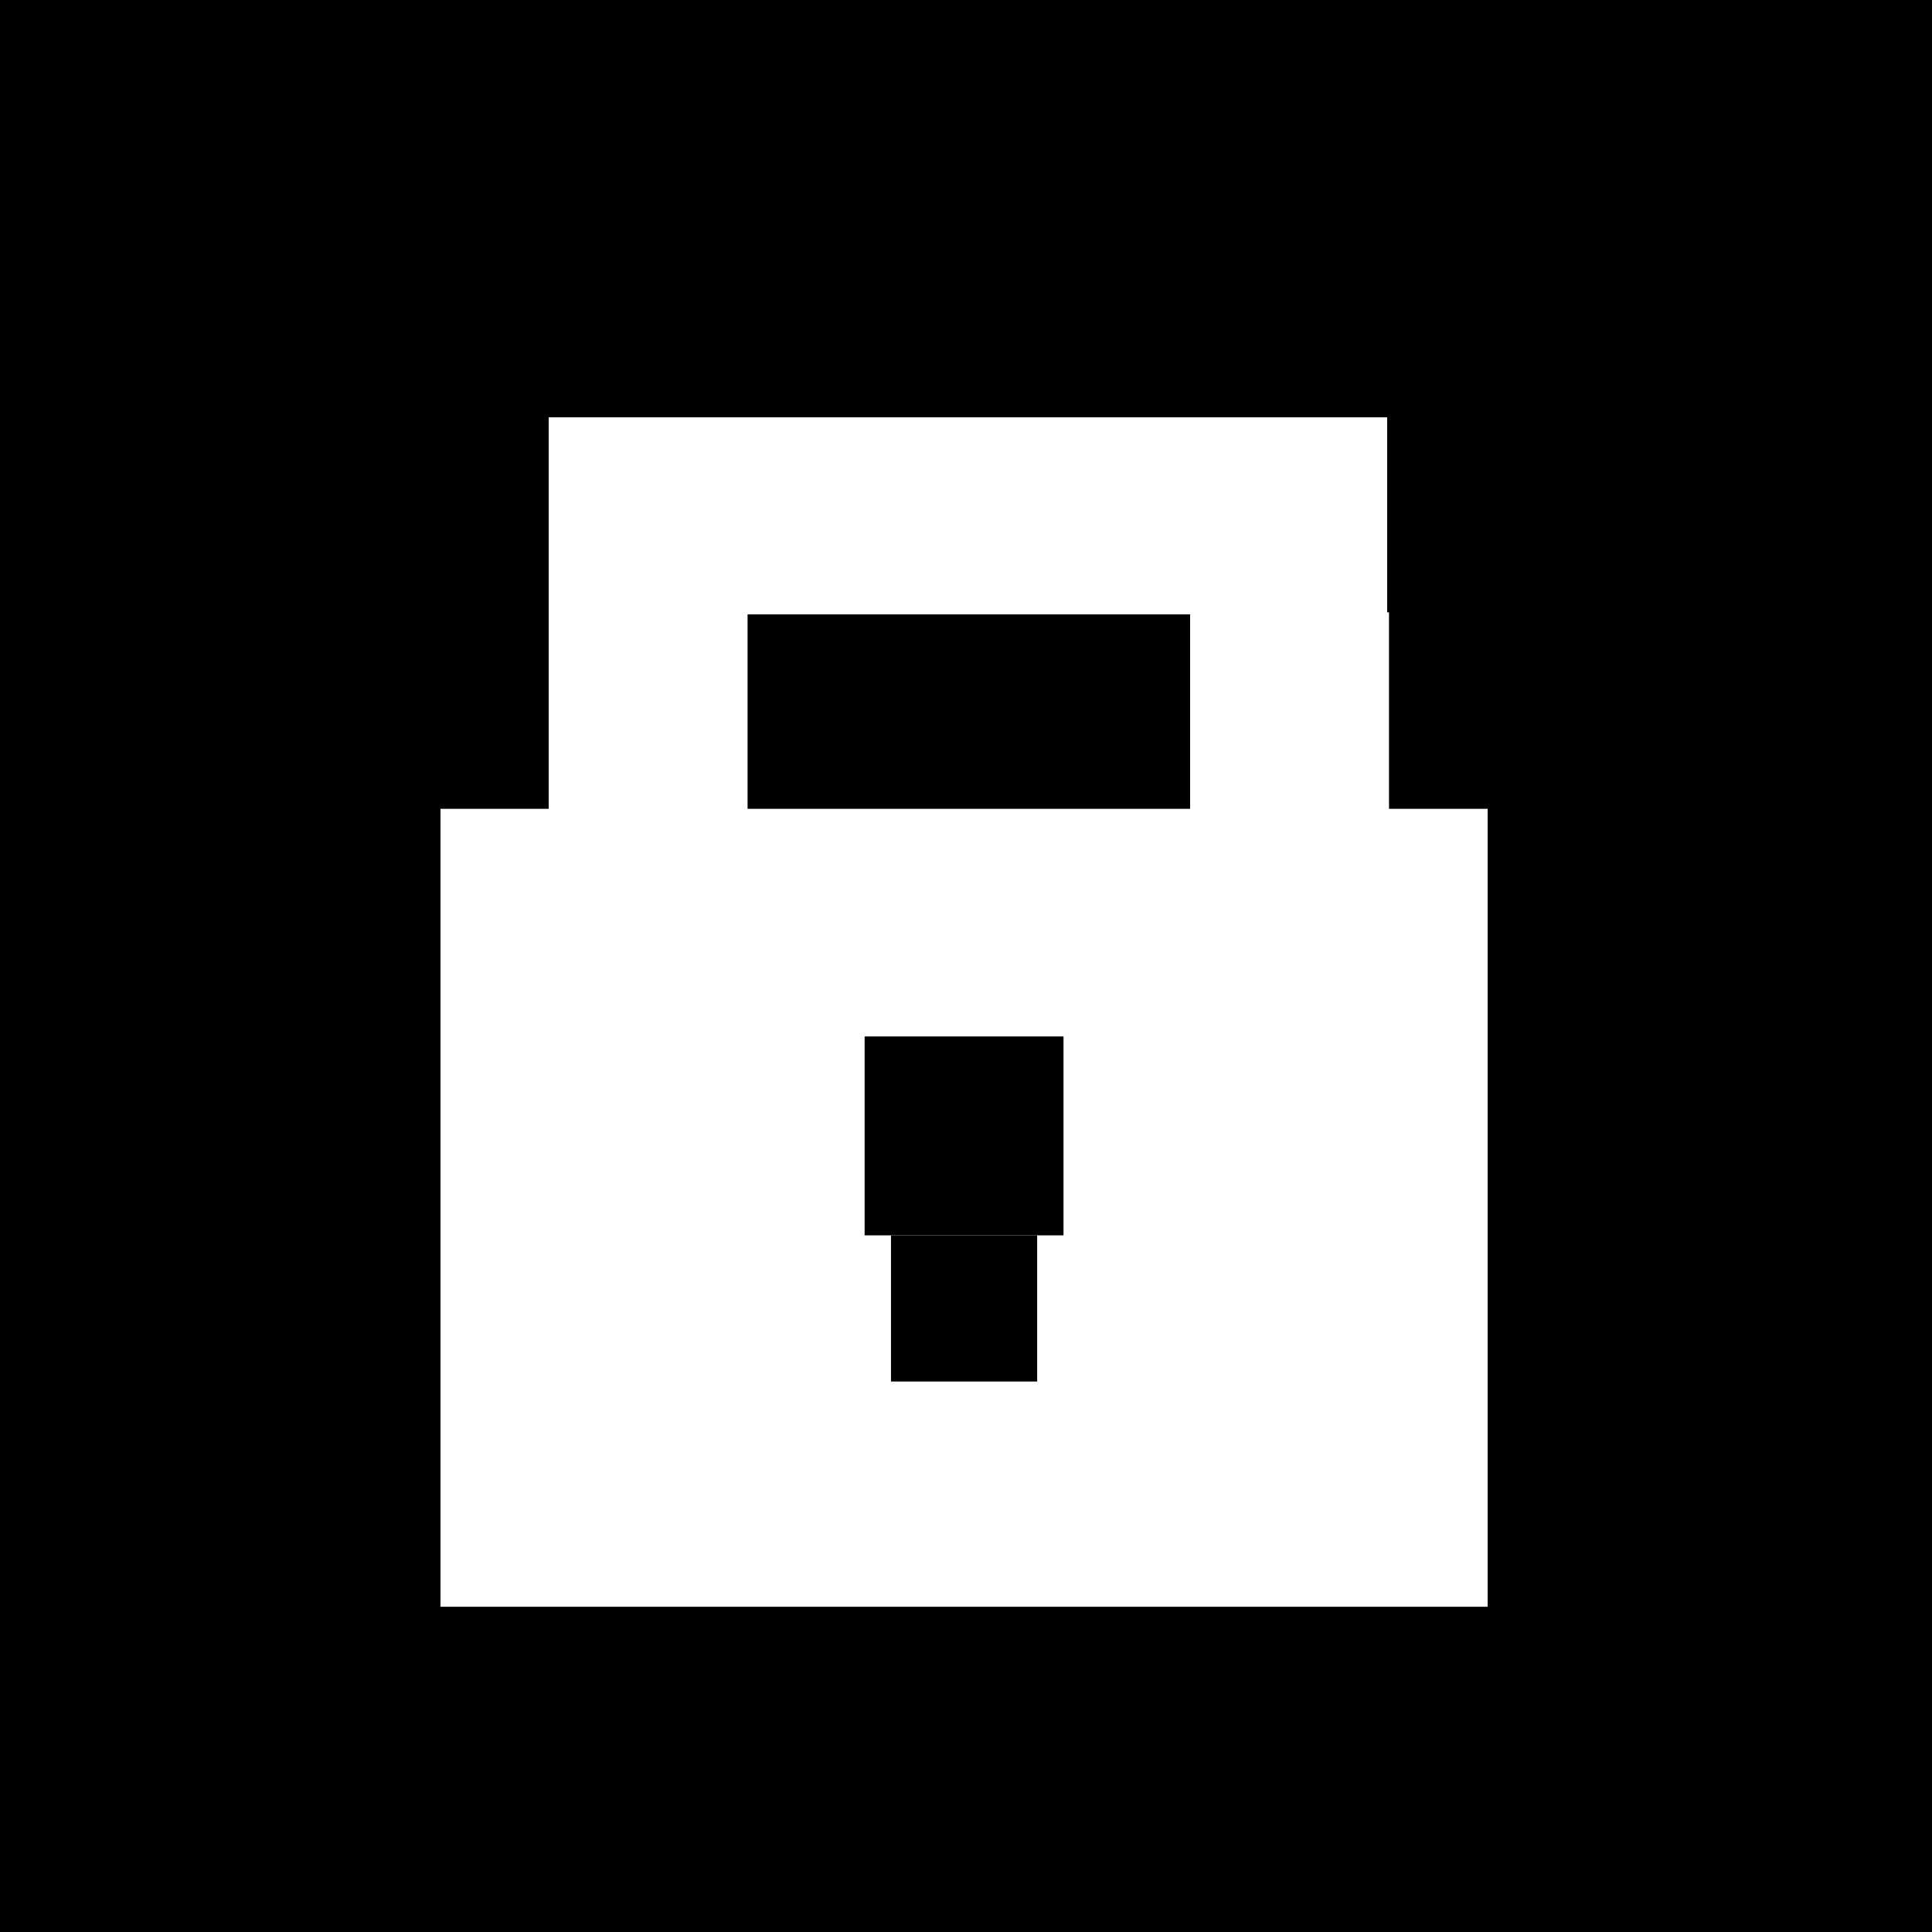 <svg width="500" height="500" viewBox="0 0 500 500" fill="none" xmlns="http://www.w3.org/2000/svg">
<rect x="0" y="0" width="500" height="500" fill="#808080" stroke="none"/>
<g clip-path="url(#clip0_4_78)">
<path d="M500 0H0V500H500V0Z" fill="black"/>
<path d="M385 415.828V209.323H114V415.828H385Z" fill="white"/>
<path d="M142 209.943H193.471V158.471H142V209.943Z" fill="white"/>
<path d="M308 209.943H359.471V158.471H308V209.943Z" fill="white"/>
<path d="M223.764 319.707H275.236V268.236H223.764V319.707Z" fill="black"/>
<path d="M142 108V159L359 159V108L142 108Z" fill="white"/>
<path d="M230.586 357.535H268.414V319.707H230.586V357.535Z" fill="black"/>
</g>
<defs>
<clipPath id="clip0_4_78">
<rect width="500" height="500" fill="white"/>
</clipPath>
</defs>
</svg>
